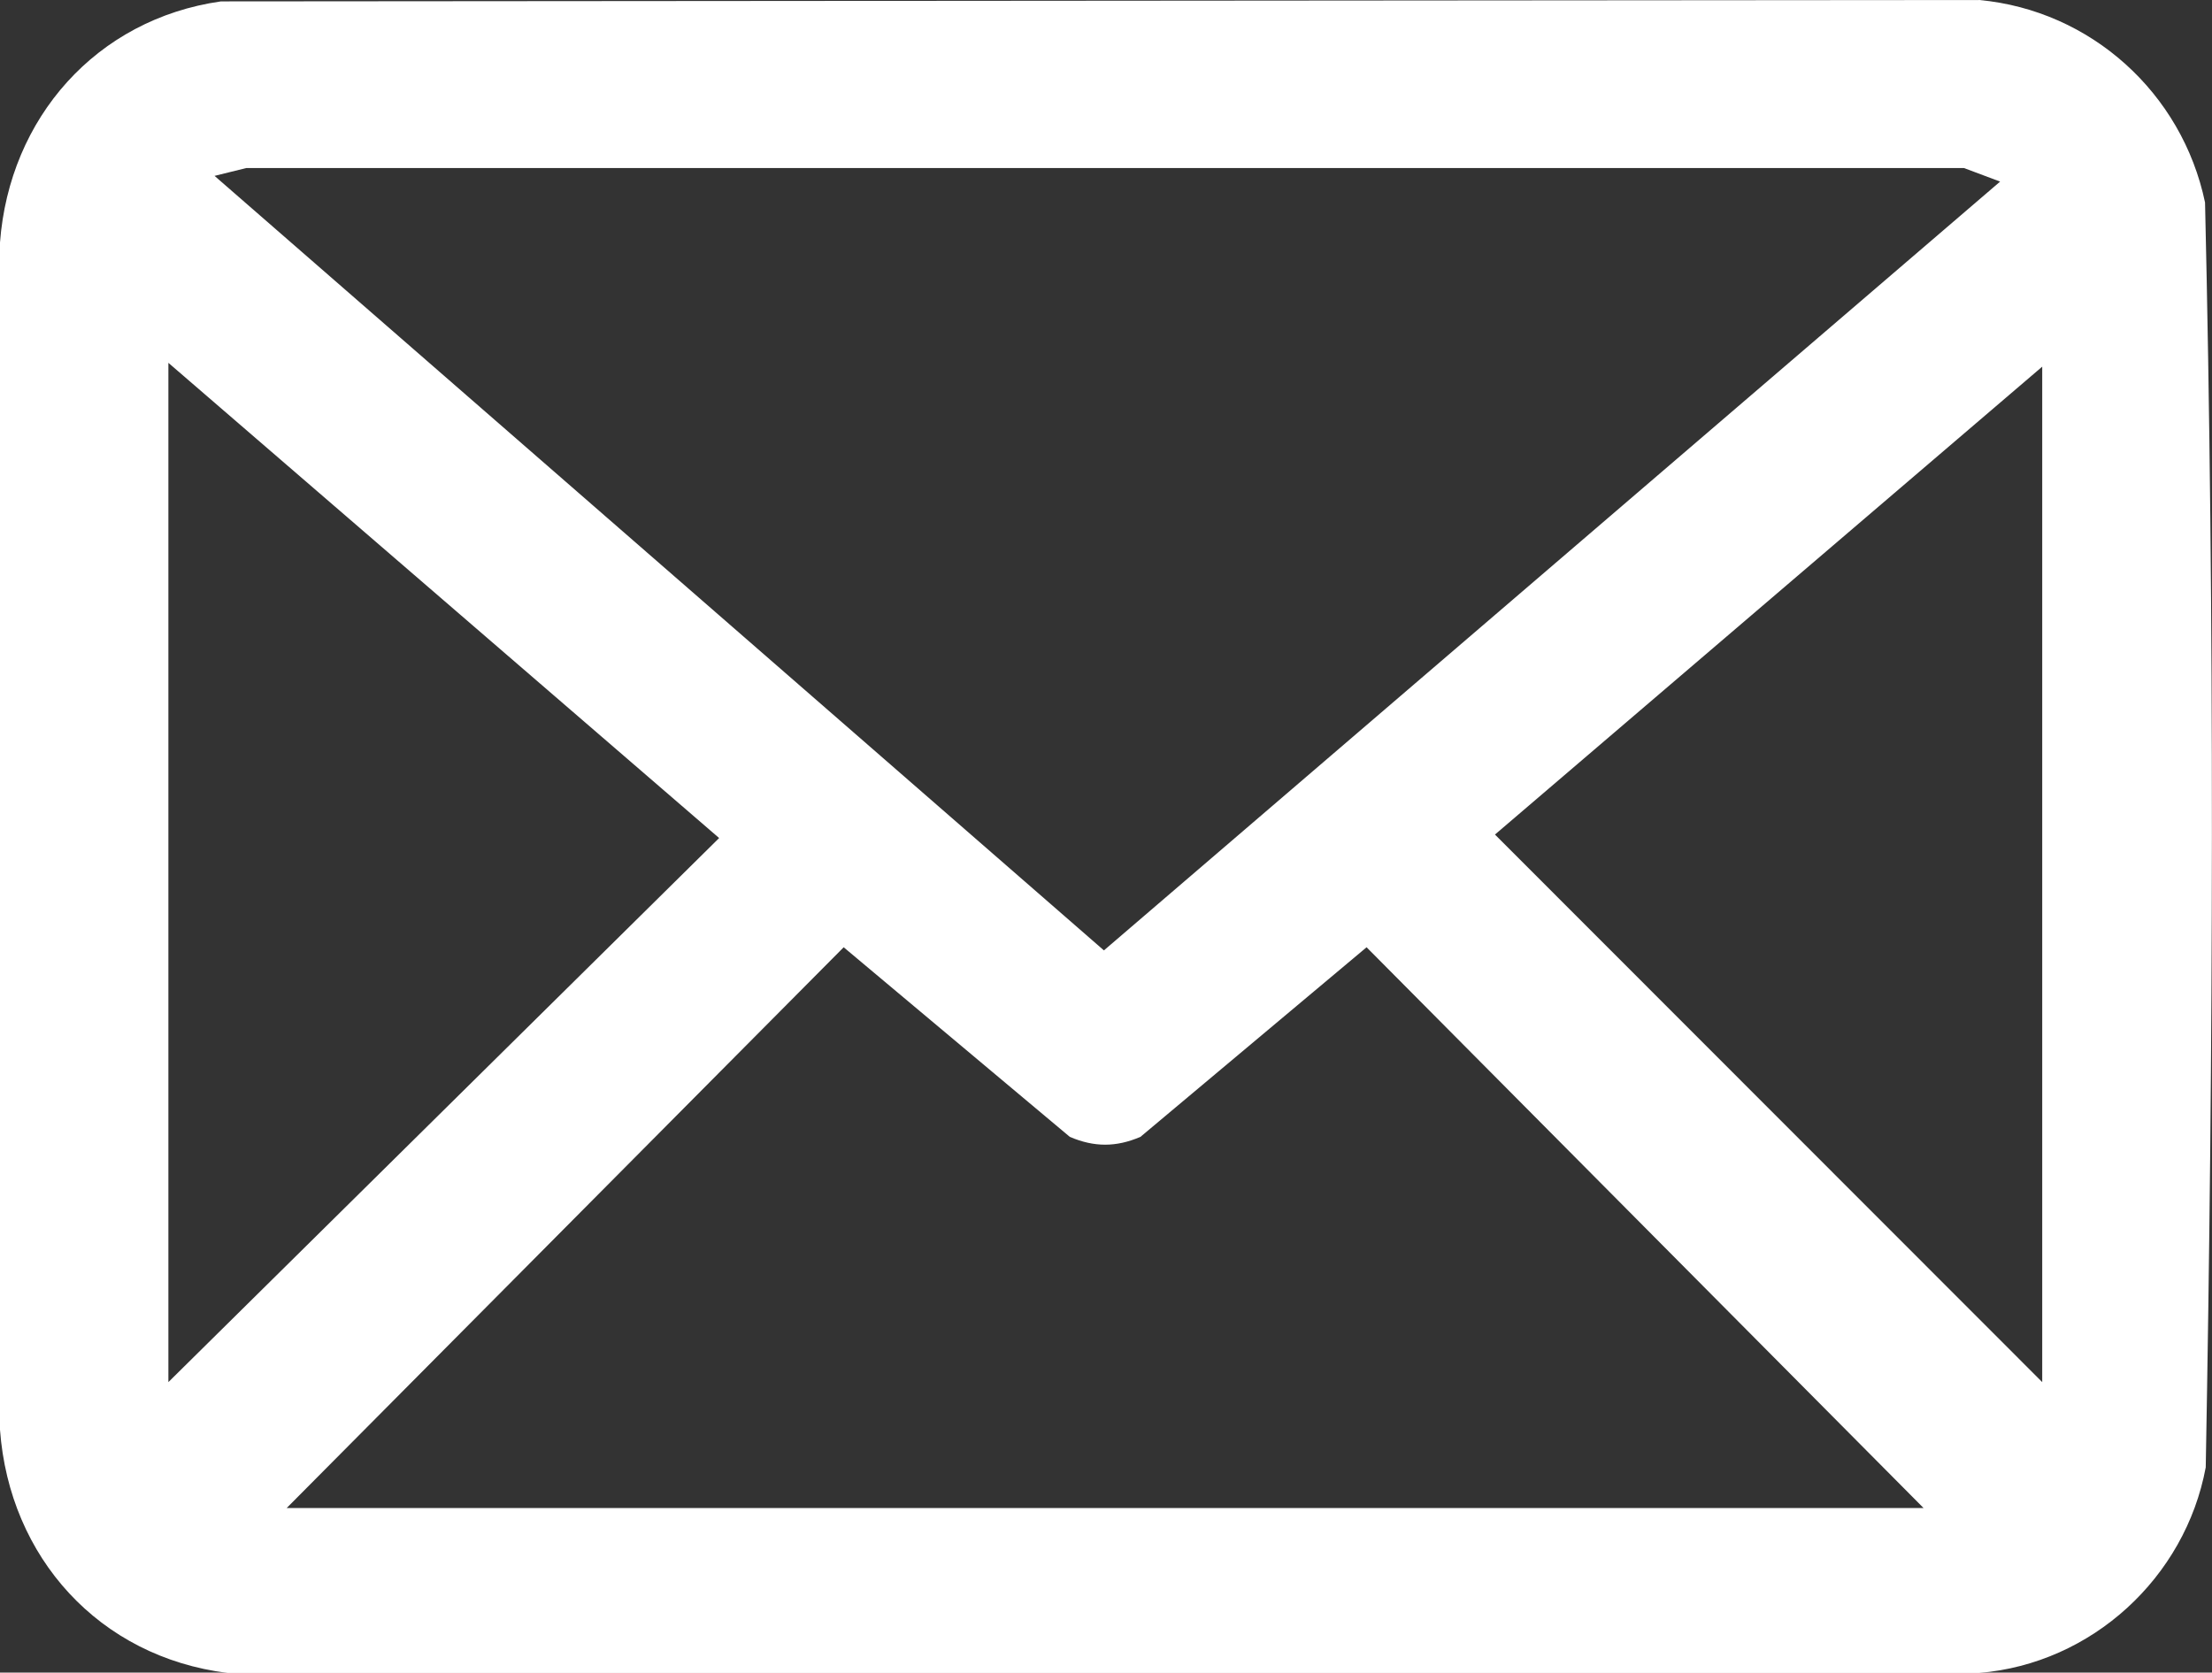 <?xml version="1.0" encoding="UTF-8"?>
<svg id="_レイヤー_2" data-name="レイヤー 2" xmlns="http://www.w3.org/2000/svg" viewBox="0 0 63.58 48.08">
  <rect x="0" y="0" width="63.58" height="48.08" fill="#333333" stroke="none"/>
  <defs>
    <style>
      .cls-1 {
        fill: #fff;
      }
    </style>
  </defs>
  <g id="_レイヤー_5" data-name="レイヤー 5">
    <path class="cls-1" d="M6.35.04l50.54-.04c3.21.3,5.83,2.67,6.49,5.82.28,12.08.24,24.27.02,36.36-.59,3.17-3.27,5.64-6.51,5.91H6.54C2.85,47.63.27,44.77,0,41.1V6.97C.27,3.39,2.77.55,6.35.04ZM6.16,5.05l25.57,22.27L57.49,5.22l-1.04-.39H7.08s-.93.23-.93.23ZM4.84,39.73l15.83-15.64L4.84,10.43v29.3ZM58.7,39.73V10.54l-15.73,13.45,15.73,15.74ZM8.24,43.35h47.05l-16.01-16.12-6.5,5.45c-.7.3-1.33.3-2.03,0l-6.5-5.45-16.01,16.12Z"/>
  </g>
</svg>